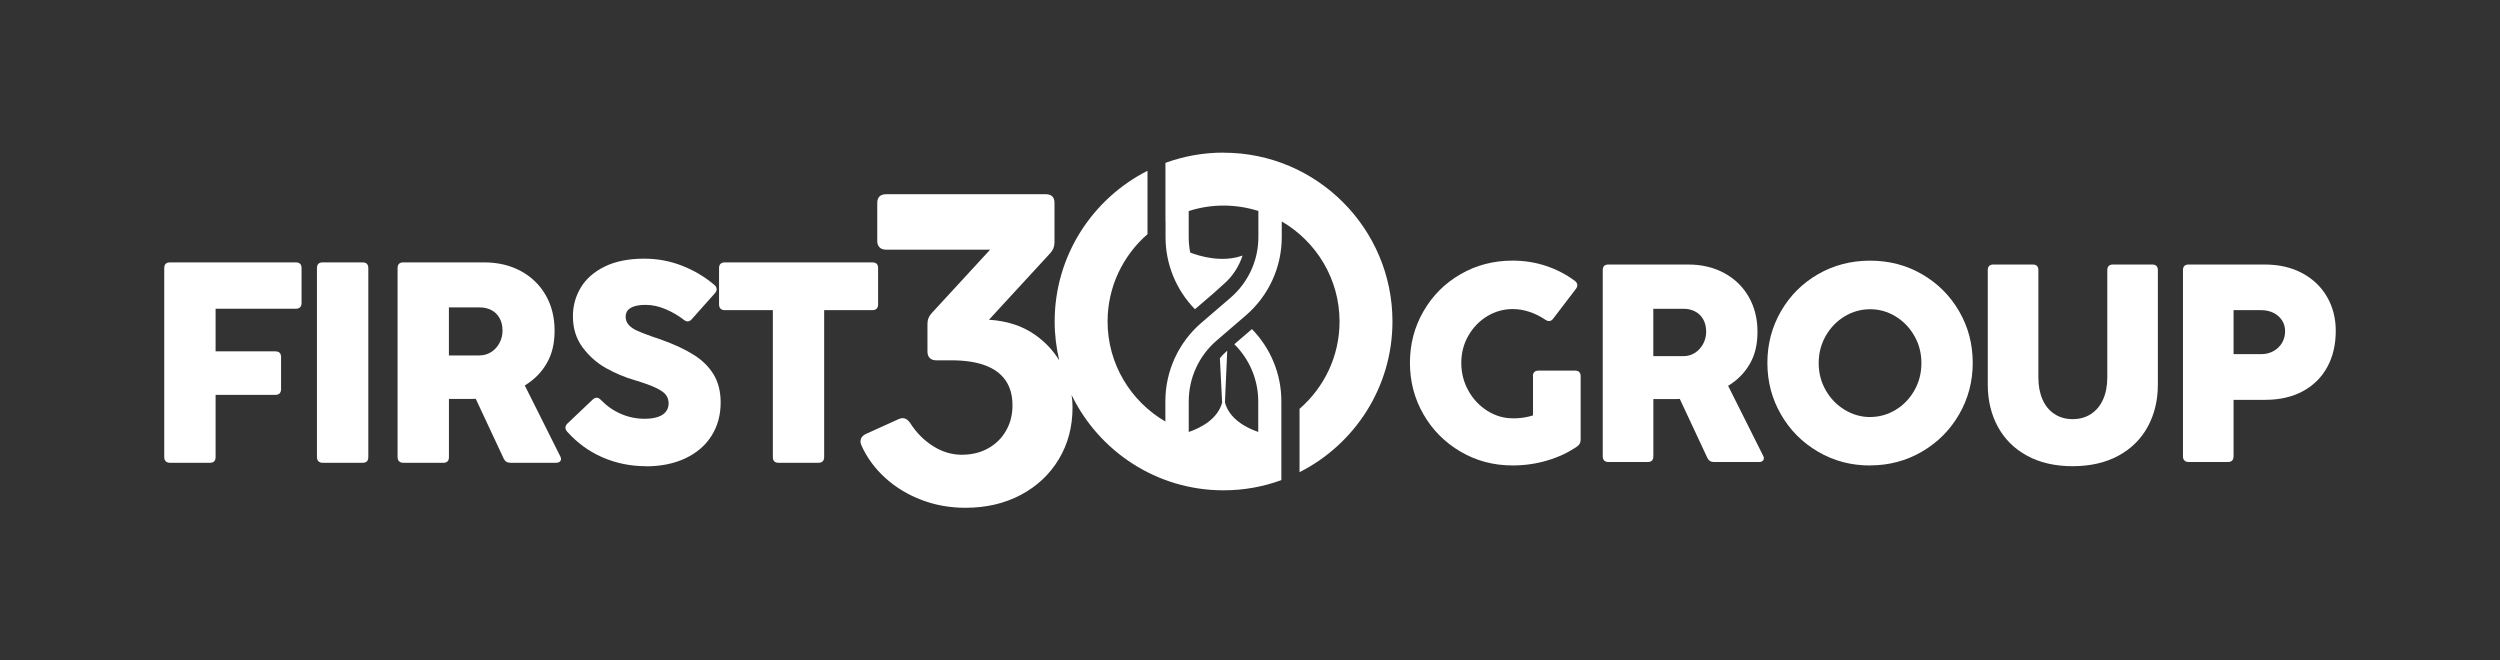 <?xml version="1.0" encoding="UTF-8"?> <svg xmlns="http://www.w3.org/2000/svg" id="Layer_1" viewBox="0 0 563.66 148.87"><rect x="0" y="0" width="563.66" height="148.87" fill="#333333" stroke="none"/><defs><style>.cls-1{fill:#fff;stroke-width:0px;}</style></defs><path class="cls-1" d="M345.61,84.83c0-.42.11-.74.33-.95.22-.21.53-.32.93-.32h8.24c.84,0,1.27.42,1.27,1.27v14.29c0,.65-.25,1.16-.76,1.52-1.99,1.37-4.24,2.44-6.76,3.18-2.52.75-5.13,1.12-7.81,1.12-4.29,0-8.2-1.03-11.74-3.11-3.54-2.07-6.33-4.87-8.36-8.4-2.04-3.53-3.06-7.4-3.06-11.63s1.02-8.1,3.06-11.63c2.04-3.53,4.82-6.31,8.35-8.35,3.53-2.04,7.45-3.06,11.76-3.06,2.62,0,5.13.4,7.53,1.2,2.4.8,4.57,1.93,6.51,3.39.32.25.49.53.52.84.03.31-.07.62-.3.93l-5.13,6.72c-.46.63-1.06.72-1.77.25-1.08-.74-2.25-1.33-3.52-1.76-1.27-.43-2.55-.65-3.83-.65-2.05,0-3.96.53-5.74,1.6-1.77,1.07-3.19,2.53-4.26,4.39s-1.6,3.91-1.6,6.15.53,4.35,1.6,6.26c1.07,1.91,2.49,3.43,4.28,4.55,1.79,1.12,3.69,1.68,5.72,1.68h.62c.2,0,.41-.01.62-.03.61-.04,1.19-.12,1.73-.22.54-.11,1.07-.24,1.6-.41v-8.84Z"></path><path class="cls-1" d="M362.62,104.16c-.4,0-.71-.11-.93-.33s-.33-.53-.33-.93v-41.99c0-.84.42-1.27,1.27-1.27h17.97c3.06,0,5.78.64,8.14,1.92,2.37,1.28,4.21,3.06,5.53,5.36s1.98,4.92,1.98,7.87-.58,5.26-1.74,7.27-2.79,3.66-4.88,4.93l7.86,15.69c.23.42.26.78.08,1.06-.18.29-.51.43-1,.43h-10.14c-.7,0-1.19-.32-1.49-.95l-6.21-13.28c-.23.02-.46.03-.68.03h-5.28v12.93c0,.85-.42,1.27-1.27,1.27h-8.87ZM379.54,80.3c.97,0,1.85-.25,2.63-.76.78-.51,1.39-1.18,1.84-2.03.44-.84.67-1.74.67-2.69,0-1.12-.23-2.07-.68-2.85-.46-.78-1.07-1.37-1.84-1.76-.77-.39-1.61-.59-2.52-.59h-6.88v10.68h6.78Z"></path><path class="cls-1" d="M421.64,104.95c-4.29,0-8.2-1.03-11.74-3.11-3.54-2.07-6.33-4.87-8.36-8.4-2.04-3.53-3.06-7.4-3.06-11.63s1.02-8.1,3.06-11.63c2.04-3.53,4.82-6.31,8.35-8.35,3.53-2.04,7.45-3.06,11.76-3.06s8.2,1.03,11.72,3.07c3.53,2.05,6.31,4.83,8.35,8.35,2.04,3.52,3.06,7.39,3.06,11.61s-1.02,8.08-3.06,11.61c-2.04,3.54-4.83,6.34-8.37,8.41-3.54,2.07-7.44,3.11-11.71,3.11ZM421.64,94.02c2.05,0,3.96-.53,5.74-1.6,1.78-1.07,3.19-2.54,4.25-4.4,1.06-1.87,1.58-3.92,1.58-6.16s-.53-4.29-1.6-6.15c-1.07-1.86-2.49-3.32-4.26-4.39-1.77-1.07-3.67-1.6-5.7-1.6s-3.96.53-5.74,1.6c-1.77,1.07-3.19,2.53-4.26,4.39s-1.6,3.91-1.6,6.15.53,4.29,1.6,6.15c1.07,1.86,2.49,3.33,4.28,4.4,1.79,1.08,3.69,1.62,5.72,1.62Z"></path><path class="cls-1" d="M467.31,105.11c-3.97,0-7.4-.79-10.28-2.36-2.88-1.57-5.08-3.76-6.59-6.54s-2.27-5.96-2.27-9.51v-25.79c0-.84.42-1.27,1.27-1.27h8.87c.85,0,1.27.42,1.27,1.27v24.18c0,1.9.31,3.56.93,4.97.62,1.42,1.52,2.51,2.69,3.28s2.54,1.16,4.1,1.16,2.97-.38,4.15-1.16,2.09-1.86,2.72-3.28c.63-1.41.95-3.07.95-4.97v-24.18c0-.42.11-.74.33-.95.22-.21.53-.32.93-.32h8.87c.42,0,.74.11.95.32.21.21.32.53.32.95v25.79c0,3.55-.76,6.72-2.28,9.51-1.52,2.79-3.73,4.97-6.62,6.54-2.89,1.57-6.34,2.36-10.33,2.36Z"></path><path class="cls-1" d="M503.58,102.89c0,.85-.42,1.27-1.27,1.27h-8.87c-.4,0-.71-.11-.93-.33s-.33-.53-.33-.93v-41.99c0-.84.42-1.27,1.27-1.27h17.14c3.21,0,6.03.64,8.45,1.93,2.42,1.29,4.29,3.07,5.61,5.34,1.32,2.27,1.98,4.83,1.98,7.68,0,3.08-.63,5.8-1.9,8.14-1.27,2.34-3.1,4.17-5.5,5.47-2.4,1.3-5.23,1.95-8.51,1.95h-7.13v12.74ZM509.79,79.85c1.01,0,1.93-.22,2.76-.67s1.47-1.06,1.95-1.85c.47-.79.71-1.67.71-2.65s-.24-1.75-.71-2.47c-.48-.72-1.12-1.28-1.93-1.68-.81-.4-1.73-.6-2.74-.6h-6.24v9.92h6.21Z"></path><path class="cls-1" d="M48.61,103.05c0,.86-.43,1.29-1.29,1.29h-9c-.41,0-.72-.11-.95-.34s-.34-.54-.34-.95v-42.6c0-.86.43-1.29,1.29-1.29h28.39c.43,0,.75.11.96.32s.32.54.32.96v7.88c0,.41-.11.72-.32.95-.21.22-.54.34-.96.34h-18.1v9.61h13.47c.43,0,.75.11.97.32.21.21.32.54.32.96v7.24c0,.41-.11.72-.32.95-.22.23-.54.34-.97.34h-13.47v14.02Z"></path><path class="cls-1" d="M83.04,103.05c0,.86-.43,1.29-1.29,1.29h-9c-.41,0-.72-.11-.95-.34s-.34-.54-.34-.95v-42.6c0-.86.43-1.29,1.29-1.29h9c.86,0,1.29.43,1.29,1.29v42.6Z"></path><path class="cls-1" d="M90.93,104.34c-.41,0-.72-.11-.95-.34s-.34-.54-.34-.95v-42.6c0-.86.43-1.29,1.29-1.29h18.23c3.11,0,5.86.65,8.26,1.95,2.4,1.3,4.27,3.11,5.61,5.43,1.34,2.33,2.01,4.99,2.01,7.99s-.59,5.33-1.77,7.38-2.83,3.71-4.95,5l7.97,15.92c.24.43.26.79.08,1.08-.18.29-.52.43-1.01.43h-10.29c-.71,0-1.21-.32-1.51-.96l-6.3-13.47c-.24.02-.47.03-.69.03h-5.35v13.12c0,.86-.43,1.29-1.29,1.29h-9ZM108.1,80.13c.99,0,1.88-.26,2.67-.77.79-.51,1.41-1.2,1.86-2.06.45-.86.67-1.77.67-2.73,0-1.14-.23-2.1-.69-2.89-.46-.79-1.08-1.39-1.86-1.78-.78-.4-1.64-.59-2.56-.59h-6.98v10.84h6.88Z"></path><path class="cls-1" d="M145.61,105.11c-3.45,0-6.7-.67-9.76-1.99-3.06-1.33-5.72-3.27-7.99-5.82-.54-.62-.5-1.23.1-1.83l5.69-5.4c.3-.28.6-.41.9-.4.3.01.6.17.9.47,1.37,1.41,2.9,2.48,4.6,3.2,1.69.72,3.45,1.08,5.27,1.08,1.22,0,2.24-.15,3.05-.43s1.41-.7,1.8-1.22c.39-.53.58-1.13.58-1.82s-.19-1.32-.56-1.85-1.1-1.06-2.17-1.59c-1.07-.53-2.65-1.11-4.73-1.74l-.35-.1c-2.16-.64-4.27-1.54-6.32-2.68-2.05-1.15-3.8-2.7-5.26-4.66-1.46-1.96-2.19-4.3-2.19-7.03,0-2.34.59-4.49,1.77-6.46,1.18-1.97,2.98-3.55,5.4-4.74,2.42-1.19,5.4-1.78,8.94-1.78,2.98,0,5.83.54,8.55,1.61,2.72,1.07,5.14,2.52,7.27,4.34.3.28.46.57.48.88.02.31-.11.63-.39.95l-5.21,5.85c-.28.32-.57.49-.87.51-.3.02-.61-.1-.93-.35-1.2-.94-2.56-1.74-4.08-2.39-1.52-.65-3.02-.98-4.5-.98-.99,0-1.81.1-2.48.29-.66.19-1.17.49-1.53.88-.35.4-.53.9-.53,1.5,0,.75.25,1.38.74,1.9.49.52,1.15.95,1.98,1.32.82.36,2.09.85,3.81,1.45.17.04.35.1.53.16.18.06.36.13.53.19l.45.16c2.94,1.05,5.37,2.19,7.31,3.41,1.94,1.22,3.44,2.7,4.49,4.44,1.05,1.74,1.58,3.84,1.58,6.3,0,2.87-.7,5.4-2.09,7.57-1.39,2.18-3.37,3.86-5.92,5.05-2.55,1.19-5.51,1.78-8.87,1.78Z"></path><path class="cls-1" d="M185.82,103.05c0,.41-.11.72-.32.95-.21.22-.54.34-.96.34h-9c-.86,0-1.29-.43-1.29-1.29v-33.12h-10.84c-.41,0-.72-.11-.95-.34s-.34-.54-.34-.95v-8.2c0-.43.11-.75.34-.96.23-.21.54-.32.95-.32h33.28c.43,0,.75.11.97.32.21.21.32.54.32.96v8.2c0,.41-.11.72-.32.95-.22.23-.54.34-.97.34h-10.87v33.12Z"></path><path class="cls-1" d="M275.83,34.41c-4.59,0-8.98.82-13.06,2.31v13.16s.01,0,.02,0v3.58c-.01,6.11,2.4,11.93,6.63,16.26l3.97-3.41s0,0,0,0l2.48-2.22c2.02-1.74,3.47-3.99,4.28-6.47-4.76,1.7-9.87.07-11.8-.68-.22-1.13-.34-2.29-.34-3.47v-5.89c2.48-.79,5.1-1.23,7.83-1.23s5.39.43,7.88,1.22v5.91c0,5.25-2.3,10.23-6.28,13.65l-6.57,5.65c-5.16,4.44-8.12,10.88-8.12,17.68v4.58c-7.78-4.53-13.03-12.94-13.03-22.56,0-7.85,3.5-14.89,9-19.68v-14.29c-12.4,6.28-20.93,19.14-20.93,33.97,0,3.02.37,5.96,1.03,8.78-1.36-2.24-3.17-4.17-5.47-5.79-2.83-1.99-6.29-3.12-10.37-3.38l13.78-14.97c.66-.69.99-1.51.99-2.47v-8.89c0-.66-.16-1.15-.49-1.48-.33-.33-.82-.49-1.48-.49h-36.01c-.63,0-1.11.16-1.46.49-.35.33-.52.82-.52,1.48v8.55c0,.63.17,1.11.52,1.46s.83.52,1.46.52h23.47l-13.19,14.33c-.33.36-.57.73-.72,1.11-.15.38-.22.81-.22,1.31v6.22c0,.63.17,1.11.52,1.46s.83.52,1.46.52h3.41c3.06,0,5.62.39,7.66,1.16,2.04.77,3.57,1.91,4.59,3.41,1.02,1.5,1.53,3.35,1.53,5.56s-.49,4.06-1.46,5.75c-.97,1.7-2.32,3.02-4.05,3.98-1.73.96-3.71,1.43-5.95,1.43s-4.39-.65-6.45-1.95c-2.06-1.3-3.78-3.04-5.16-5.21-.36-.53-.76-.86-1.19-1.01-.43-.15-.92-.09-1.48.17l-7.31,3.31c-.56.26-.93.63-1.11,1.09-.18.46-.14.97.12,1.53,1.25,2.77,3.05,5.21,5.41,7.34,2.35,2.12,5.08,3.77,8.18,4.94,3.1,1.17,6.37,1.75,9.83,1.75,4.68,0,8.84-.97,12.5-2.91,3.66-1.94,6.51-4.63,8.57-8.05,2.06-3.42,3.09-7.31,3.09-11.66,0-.94-.07-1.88-.21-2.81,6.17,12.71,19.2,21.49,34.25,21.49,4.58,0,8.97-.81,13.04-2.3v-17.74c.02-6.13-2.39-11.96-6.63-16.31l-3.97,3.41c3.43,3.4,5.39,8.02,5.39,12.89v6.89s0,0,0,0c-2.81-.97-6.5-2.94-7.51-6.64l.52-11.69-.04.04c-.59.51-1.13,1.07-1.62,1.66l.51,10.04c-1.04,3.68-4.73,5.64-7.53,6.6,0,0,0,0,0,0v-2.4s0-4.52,0-4.52c0-5.28,2.3-10.28,6.31-13.72l6.57-5.65c5.13-4.42,8.08-10.83,8.09-17.6v-3.58c7.78,4.53,13.03,12.94,13.03,22.56,0,7.86-3.5,14.9-9.02,19.69v14.28c12.41-6.27,20.95-19.14,20.95-33.98,0-20.98-17.07-38.05-38.05-38.05Z"></path></svg> 